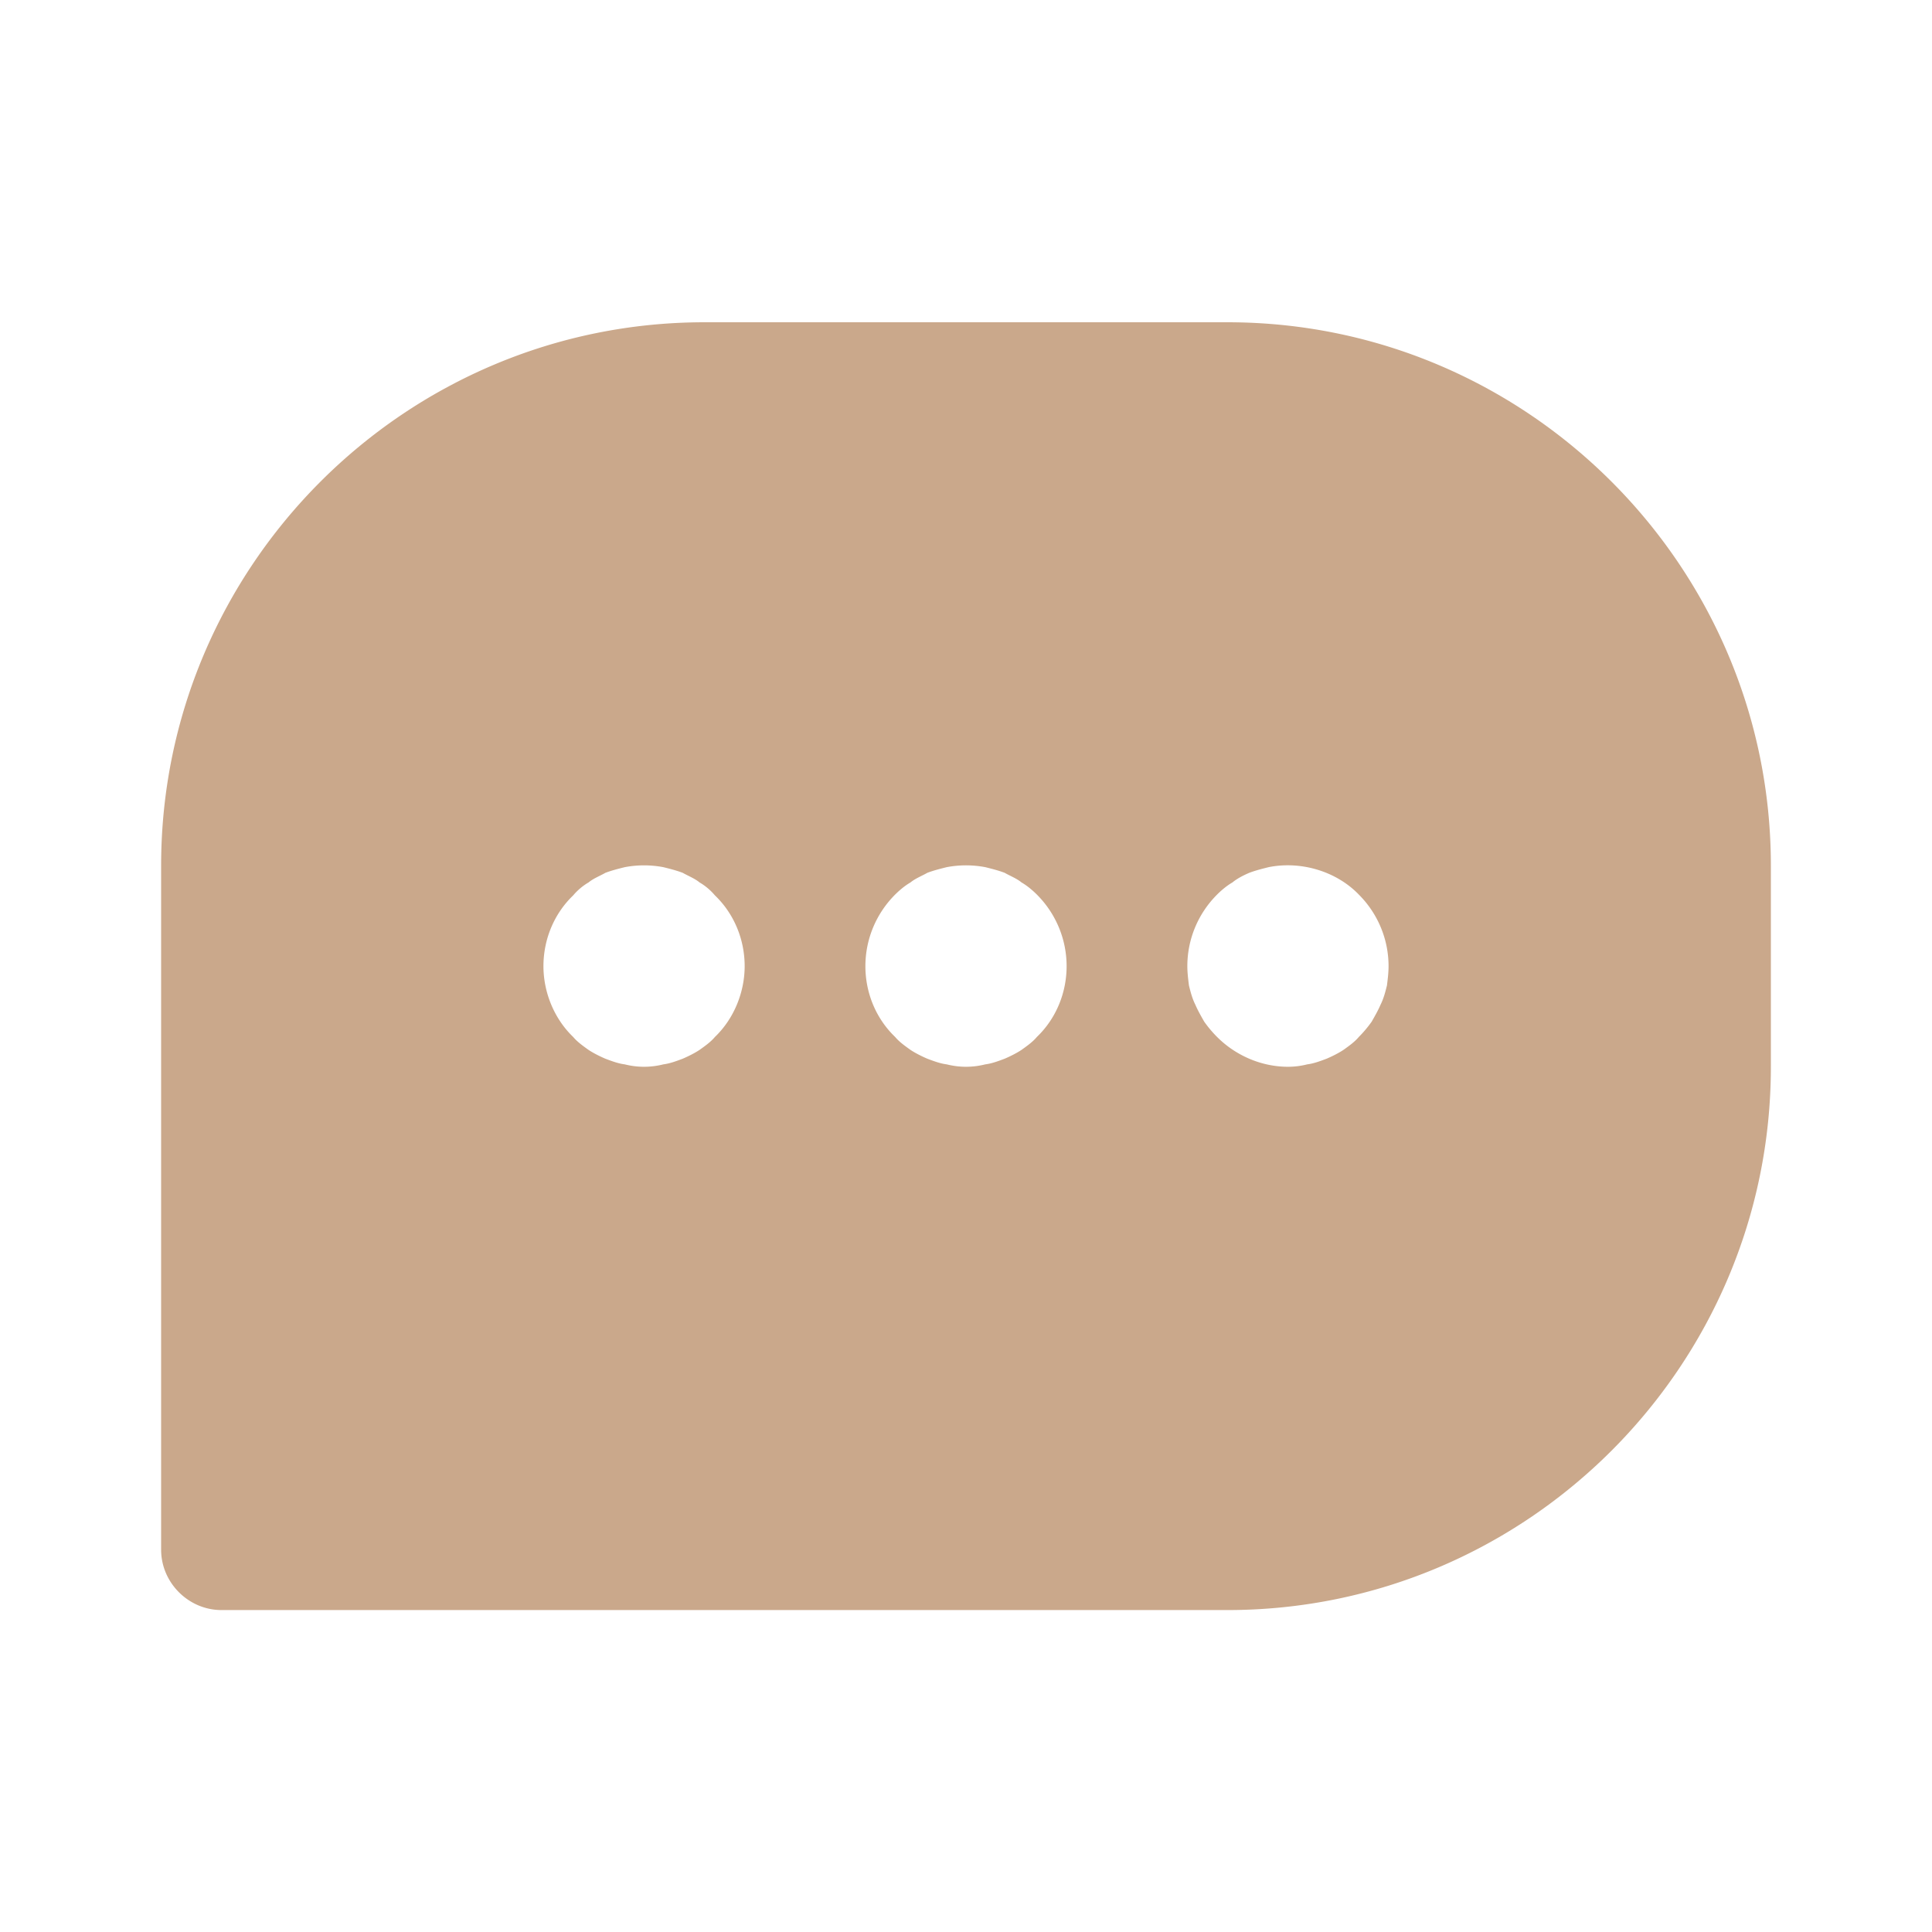 <?xml version="1.0" encoding="UTF-8"?> <svg xmlns="http://www.w3.org/2000/svg" width="500" height="500" style="width:100%;height:100%;transform:translate3d(0,0,0);content-visibility:visible" viewBox="0 0 500 500"><defs><clipPath id="i"><path d="M0 0h500v500H0z"></path></clipPath><clipPath id="l"><path d="M0 0h500v500H0z"></path></clipPath><clipPath id="g"><path d="M0 0h500v500H0z"></path></clipPath><clipPath id="j"><path d="M0 0h500v500H0z"></path></clipPath><clipPath id="h"><path d="M0 0h500v500H0z"></path></clipPath><filter id="a" width="100%" height="100%" x="0%" y="0%" filterUnits="objectBoundingBox"><feComponentTransfer in="SourceGraphic"><feFuncA type="table"></feFuncA></feComponentTransfer></filter><filter id="d" width="100%" height="100%" x="0%" y="0%" filterUnits="objectBoundingBox"><feComponentTransfer in="SourceGraphic"><feFuncA type="table"></feFuncA></feComponentTransfer></filter><mask id="m"><g filter="url(#a)"><path fill="#fff" d="M0 0h500v500H0z" opacity="0"></path><use xmlns:ns1="http://www.w3.org/1999/xlink" ns1:href="#c"></use></g></mask><mask id="k"><g filter="url(#d)"><path fill="#fff" d="M0 0h500v500H0z" opacity="0"></path><use xmlns:ns2="http://www.w3.org/1999/xlink" ns2:href="#f"></use></g></mask><g id="c" clip-path="url(#g)" style="display:none"><g class="primary design" style="display:none"><path class="primary"></path><path fill-opacity="0" stroke-linecap="round" stroke-linejoin="round" class="primary"></path></g><g class="primary design" style="display:none"><path class="primary"></path><path fill-opacity="0" stroke-linecap="round" stroke-linejoin="round" class="primary"></path></g><g class="primary design" style="display:none"><path class="primary"></path><path fill-opacity="0" stroke-linecap="round" stroke-linejoin="round" class="primary"></path></g></g><g id="f" clip-path="url(#h)" style="display:none"><g class="primary design" style="display:none"><path class="primary"></path><path fill-opacity="0" stroke-linecap="round" stroke-linejoin="round" class="primary"></path></g><g class="primary design" style="display:none"><path class="primary"></path><path fill-opacity="0" stroke-linecap="round" stroke-linejoin="round" class="primary"></path></g><g class="primary design" style="display:none"><path class="primary"></path><path fill-opacity="0" stroke-linecap="round" stroke-linejoin="round" class="primary"></path></g></g></defs><g clip-path="url(#i)"><g clip-path="url(#j)" style="display:block"><g class="primary design" style="display:none"><path fill="none" class="primary"></path></g><g class="primary design" mask="url(#k)" style="display:none"><path class="primary"></path></g><g class="primary design" style="display:none"><path fill="#CAA88B" d="M317.697 83.402H182.303c-77.488 0-140.603 63.115-140.603 140.602V401.06c0 8.54 7.082 15.623 15.623 15.623h260.374c77.488 0 140.603-63.115 140.603-140.603v-52.075c0-77.487-63.115-140.602-140.603-140.602m41.244 171.639c-.417 1.666-.833 3.333-1.666 5-.625 1.457-1.459 2.915-2.292 4.373a30.5 30.5 0 0 1-3.333 3.958c-1.041 1.25-2.5 2.291-3.957 3.333-1.25.833-2.916 1.666-4.375 2.291-1.666.625-3.332 1.25-4.999 1.458a20.5 20.5 0 0 1-4.999.625c-6.874 0-13.54-2.916-18.33-7.707a30.5 30.5 0 0 1-3.333-3.958c-.833-1.458-1.667-2.916-2.292-4.374-.833-1.666-1.25-3.333-1.666-5-.208-1.666-.417-3.332-.417-4.998 0-6.874 2.708-13.54 7.708-18.539 1.041-1.042 2.5-2.291 3.957-3.125 1.25-1.041 2.917-1.874 4.375-2.5 1.666-.624 3.332-1.04 4.999-1.457 8.332-1.667 17.497 1.041 23.33 7.082 4.999 5 7.706 11.665 7.706 18.539 0 1.666-.208 3.332-.416 4.999m-82.904-5c0 6.875-2.707 13.54-7.707 18.331-1.041 1.25-2.5 2.291-3.957 3.333-1.25.833-2.916 1.666-4.375 2.291-1.666.625-3.332 1.25-4.999 1.458a20.5 20.5 0 0 1-4.999.625q-2.5 0-5-.625c-1.666-.208-3.332-.833-4.998-1.458-1.459-.625-3.125-1.458-4.375-2.291-1.458-1.042-2.916-2.083-3.957-3.333-5-4.79-7.707-11.456-7.707-18.33s2.707-13.54 7.707-18.539c1.041-1.042 2.5-2.291 3.957-3.125 1.25-1.041 2.916-1.666 4.375-2.5 1.666-.624 3.332-1.04 4.999-1.457a26.9 26.9 0 0 1 9.998 0c1.667.416 3.333.833 5 1.458 1.458.833 3.124 1.458 4.374 2.5 1.458.833 2.916 2.082 3.957 3.124 5 5 7.707 11.665 7.707 18.539m-127.687-18.33c1.041-1.25 2.5-2.5 3.957-3.333 1.25-1.041 2.916-1.666 4.375-2.5 1.666-.624 3.332-1.04 4.999-1.457a26.9 26.9 0 0 1 9.998 0c1.667.416 3.333.833 5 1.458 1.457.833 3.124 1.458 4.374 2.5 1.458.833 2.916 2.082 3.957 3.332 5 4.791 7.708 11.457 7.708 18.33 0 6.666-2.708 13.54-7.708 18.331-1.041 1.25-2.5 2.291-3.957 3.333-1.25.833-2.917 1.666-4.375 2.291-1.666.625-3.332 1.25-4.999 1.458a20.5 20.5 0 0 1-4.999.625q-2.5 0-5-.625c-1.666-.208-3.332-.833-4.998-1.458-1.459-.625-3.125-1.458-4.375-2.291-1.458-1.042-2.916-2.083-3.957-3.333-5-4.79-7.707-11.665-7.707-18.33 0-6.874 2.707-13.54 7.707-18.33" class="primary"></path></g><g class="primary design" style="display:block"><path fill="#CAA88B" d="M317.697 83.402H182.303c-77.488 0-140.603 63.115-140.603 140.602V401.06c0 8.54 7.082 15.623 15.623 15.623h260.374c77.488 0 140.603-63.115 140.603-140.603v-52.075c0-77.487-63.115-140.602-140.603-140.602m41.244 171.639c-.417 1.666-.833 3.333-1.666 5-.625 1.457-1.459 2.915-2.292 4.373a30.5 30.5 0 0 1-3.333 3.958c-1.041 1.25-2.5 2.291-3.957 3.333-1.25.833-2.916 1.666-4.375 2.291-1.666.625-3.332 1.25-4.999 1.458a20.5 20.5 0 0 1-4.999.625c-6.874 0-13.54-2.916-18.33-7.707a30.5 30.5 0 0 1-3.333-3.958c-.833-1.458-1.667-2.916-2.292-4.374-.833-1.666-1.25-3.333-1.666-5-.208-1.666-.417-3.332-.417-4.998 0-6.874 2.708-13.54 7.708-18.539 1.041-1.042 2.5-2.291 3.957-3.125 1.25-1.041 2.917-1.874 4.375-2.5 1.666-.624 3.332-1.04 4.999-1.457 8.332-1.667 17.497 1.041 23.33 7.082 4.999 5 7.706 11.665 7.706 18.539 0 1.666-.208 3.332-.416 4.999m-82.904-5c0 6.875-2.707 13.54-7.707 18.331-1.041 1.25-2.5 2.291-3.957 3.333-1.25.833-2.916 1.666-4.375 2.291-1.666.625-3.332 1.25-4.999 1.458a20.5 20.5 0 0 1-4.999.625q-2.5 0-5-.625c-1.666-.208-3.332-.833-4.998-1.458-1.459-.625-3.125-1.458-4.375-2.291-1.458-1.042-2.916-2.083-3.957-3.333-5-4.79-7.707-11.456-7.707-18.33s2.707-13.54 7.707-18.539c1.041-1.042 2.5-2.291 3.957-3.125 1.25-1.041 2.916-1.666 4.375-2.5 1.666-.624 3.332-1.04 4.999-1.457a26.9 26.9 0 0 1 9.998 0c1.667.416 3.333.833 5 1.458 1.458.833 3.124 1.458 4.374 2.5 1.458.833 2.916 2.082 3.957 3.124 5 5 7.707 11.665 7.707 18.539m-127.687-18.33c1.041-1.25 2.5-2.5 3.957-3.333 1.25-1.041 2.916-1.666 4.375-2.5 1.666-.624 3.332-1.04 4.999-1.457a26.9 26.9 0 0 1 9.998 0c1.667.416 3.333.833 5 1.458 1.457.833 3.124 1.458 4.374 2.5 1.458.833 2.916 2.082 3.957 3.332 5 4.791 7.708 11.457 7.708 18.33 0 6.666-2.708 13.54-7.708 18.331-1.041 1.25-2.5 2.291-3.957 3.333-1.25.833-2.917 1.666-4.375 2.291-1.666.625-3.332 1.25-4.999 1.458a20.5 20.5 0 0 1-4.999.625q-2.5 0-5-.625c-1.666-.208-3.332-.833-4.998-1.458-1.459-.625-3.125-1.458-4.375-2.291-1.458-1.042-2.916-2.083-3.957-3.333-5-4.79-7.707-11.665-7.707-18.33 0-6.874 2.707-13.54 7.707-18.33" class="primary"></path></g></g><g clip-path="url(#l)" style="display:none"><g class="primary design" mask="url(#m)" style="display:none"><path class="primary"></path><path fill="none" class="primary"></path></g><g class="primary design" style="display:none"><path class="primary"></path></g></g></g></svg> 